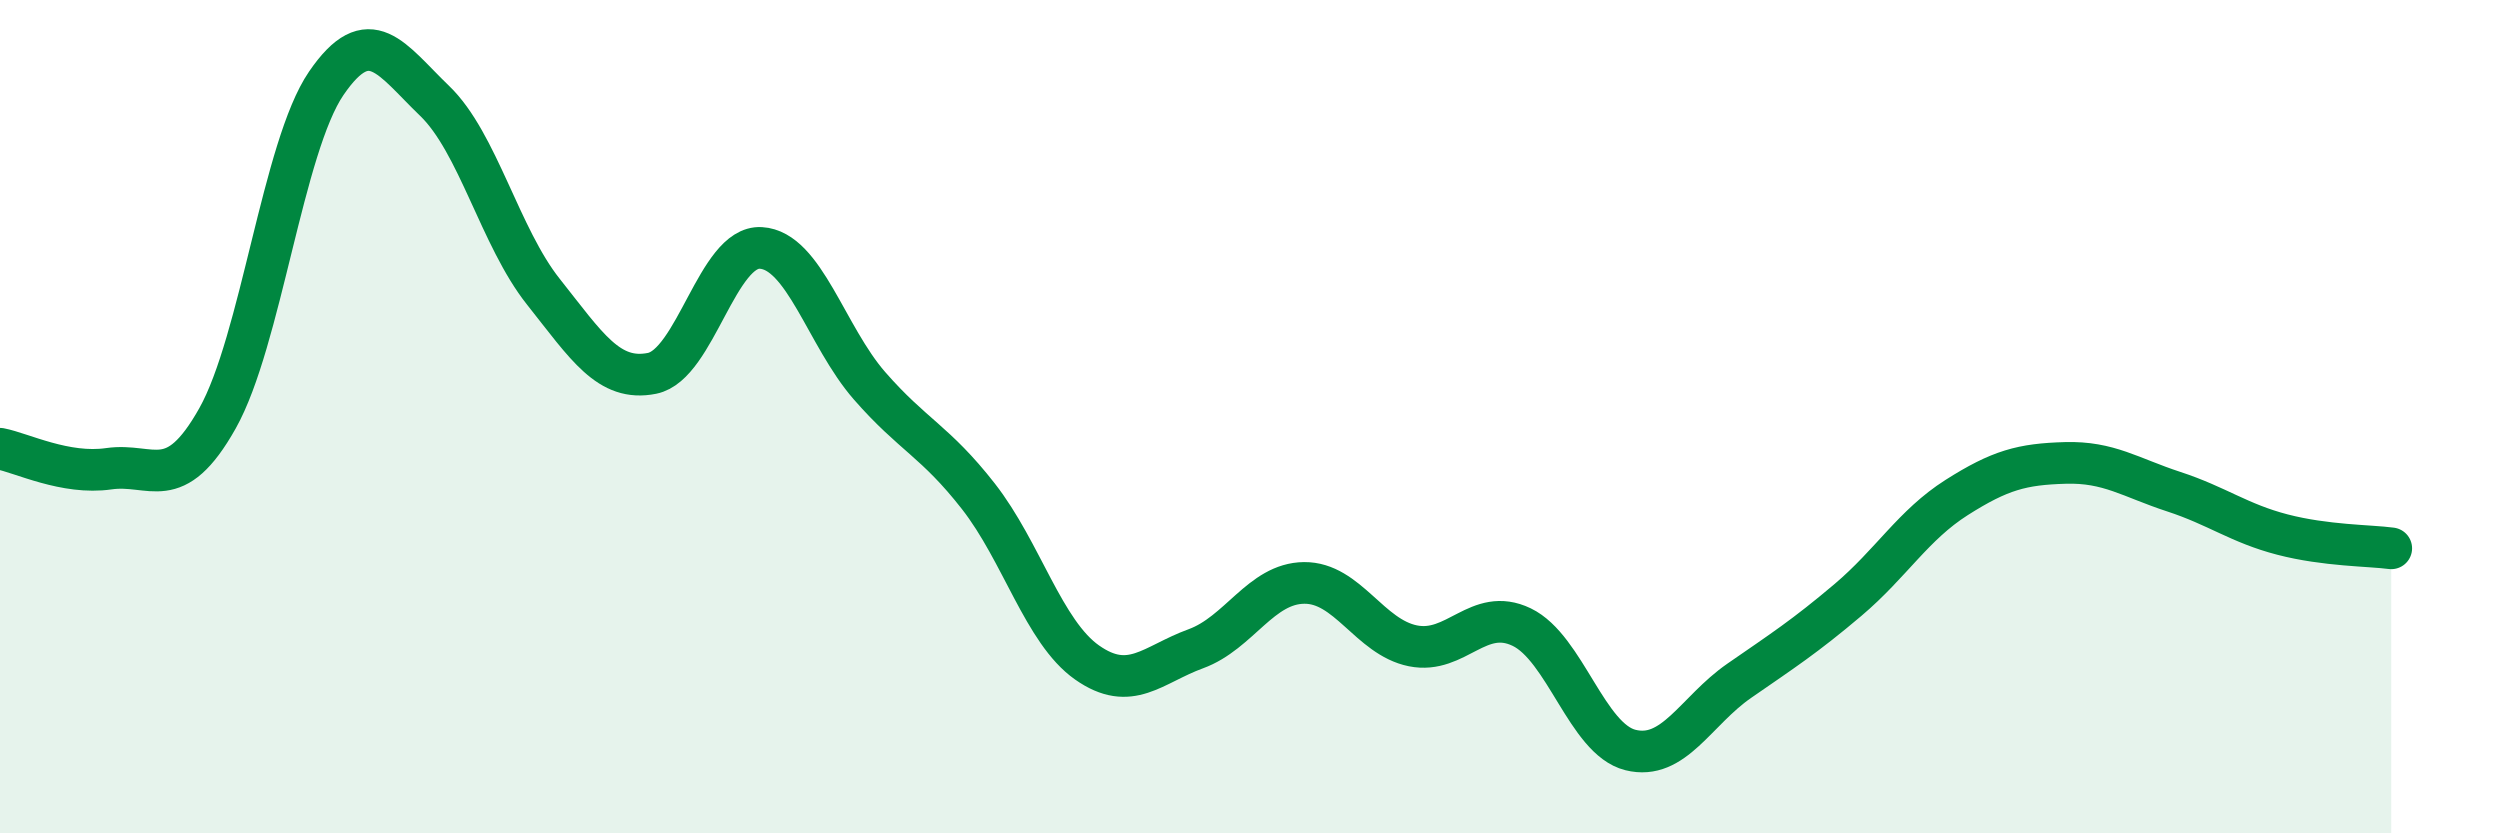 
    <svg width="60" height="20" viewBox="0 0 60 20" xmlns="http://www.w3.org/2000/svg">
      <path
        d="M 0,10.77 C 0.52,10.87 1.57,11.4 2.61,11.25 C 3.65,11.1 4.18,11.89 5.22,10.04 C 6.26,8.19 6.79,3.52 7.83,2 C 8.87,0.48 9.39,1.42 10.43,2.42 C 11.47,3.42 12,5.69 13.04,7 C 14.08,8.31 14.61,9.17 15.65,8.96 C 16.69,8.75 17.22,5.89 18.26,5.95 C 19.3,6.01 19.83,8.07 20.87,9.26 C 21.91,10.45 22.44,10.58 23.48,11.91 C 24.52,13.24 25.05,15.17 26.09,15.9 C 27.13,16.63 27.66,15.95 28.7,15.57 C 29.74,15.19 30.26,14 31.3,13.99 C 32.34,13.98 32.87,15.29 33.91,15.5 C 34.95,15.71 35.48,14.55 36.52,15.05 C 37.56,15.55 38.09,17.74 39.13,18 C 40.17,18.26 40.7,17.06 41.74,16.34 C 42.78,15.62 43.31,15.28 44.35,14.4 C 45.39,13.52 45.92,12.6 46.96,11.94 C 48,11.28 48.53,11.14 49.57,11.11 C 50.61,11.08 51.13,11.46 52.17,11.8 C 53.21,12.14 53.74,12.56 54.78,12.83 C 55.82,13.1 56.87,13.09 57.39,13.16L57.39 20L0 20Z"
        fill="#008740"
        opacity="0.1"
        stroke-linecap="round"
        stroke-linejoin="round"
      />
      <path
        d="M 0,10.77 C 0.52,10.87 1.57,11.4 2.61,11.25 C 3.65,11.1 4.18,11.89 5.22,10.04 C 6.26,8.19 6.79,3.52 7.83,2 C 8.87,0.48 9.39,1.42 10.43,2.42 C 11.47,3.42 12,5.69 13.04,7 C 14.08,8.31 14.61,9.17 15.65,8.96 C 16.69,8.75 17.22,5.89 18.26,5.95 C 19.3,6.01 19.83,8.07 20.87,9.26 C 21.91,10.45 22.44,10.58 23.48,11.91 C 24.52,13.24 25.05,15.17 26.09,15.9 C 27.13,16.63 27.66,15.95 28.7,15.57 C 29.74,15.19 30.26,14 31.3,13.99 C 32.34,13.98 32.87,15.29 33.91,15.5 C 34.95,15.71 35.48,14.55 36.52,15.05 C 37.56,15.55 38.09,17.74 39.13,18 C 40.17,18.26 40.7,17.06 41.74,16.34 C 42.78,15.62 43.31,15.28 44.35,14.4 C 45.39,13.52 45.92,12.6 46.96,11.94 C 48,11.28 48.53,11.14 49.57,11.11 C 50.61,11.08 51.13,11.46 52.17,11.8 C 53.21,12.14 53.74,12.56 54.78,12.83 C 55.82,13.1 56.87,13.09 57.39,13.16"
        stroke="#008740"
        stroke-width="1"
        fill="none"
        stroke-linecap="round"
        stroke-linejoin="round"
      />
    </svg>
  